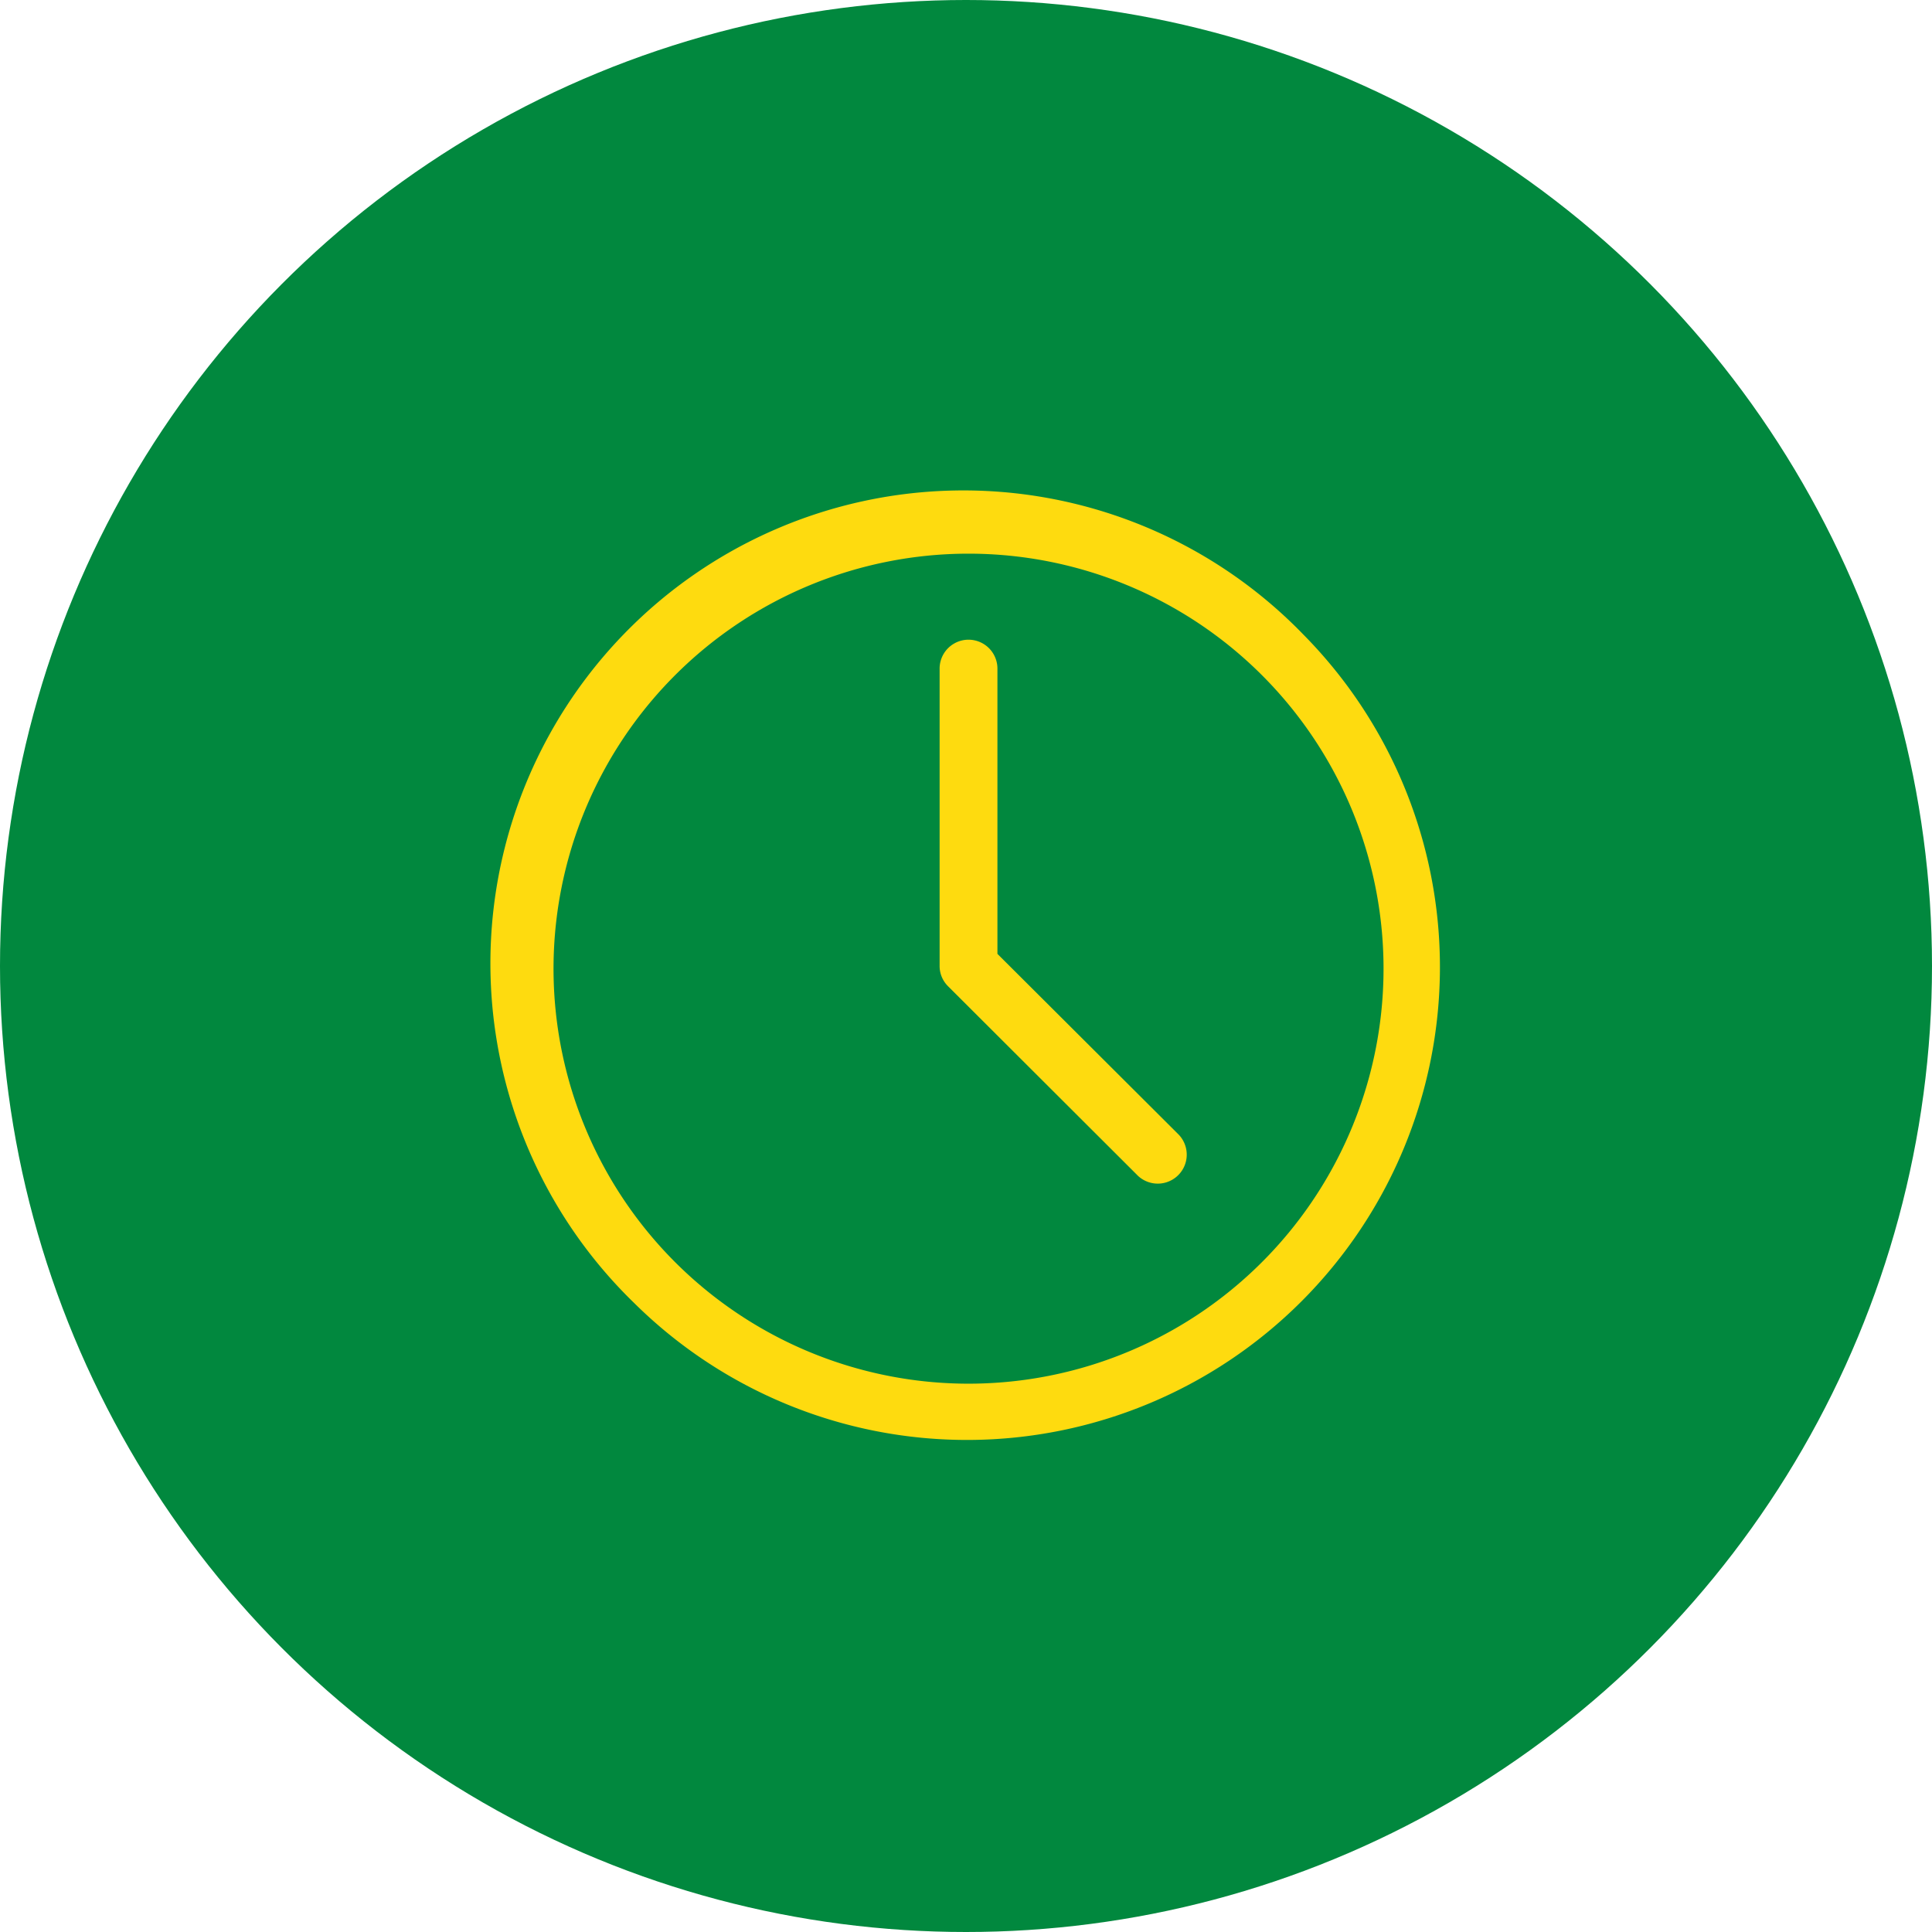 <svg xmlns="http://www.w3.org/2000/svg" xmlns:xlink="http://www.w3.org/1999/xlink" width="130" height="130" viewBox="0 0 130 130">
  <defs>
    <clipPath id="clip-path">
      <rect id="Rectangle_53119" data-name="Rectangle 53119" width="64" height="64.003" fill="#fedb0f"/>
    </clipPath>
    <clipPath id="clip-LP-HIW-icon-pickup-time">
      <rect width="130" height="130"/>
    </clipPath>
  </defs>
  <g id="LP-HIW-icon-pickup-time" clip-path="url(#clip-LP-HIW-icon-pickup-time)">
    <g id="time-place" transform="translate(0 -671)">
      <circle id="Ellipse_1" data-name="Ellipse 1" cx="65" cy="65" r="65" transform="translate(0 671)" fill="#01883e"/>
      <g id="icon-clock" transform="translate(33 703.999)" clip-path="url(#clip-path)">
        <path id="Path_126373" data-name="Path 126373" d="M9.676,54.68a31.826,31.826,0,0,1,44.3-45.708c.239.231.472.464.7.7a31.823,31.823,0,0,1-45,45.008Zm2.75-42.247a27.925,27.925,0,1,0,39.491,0,27.926,27.926,0,0,0-39.491,0m31.1,33.638L30.8,33.369A1.921,1.921,0,0,1,30.225,32V11.99a1.945,1.945,0,0,1,3.891,0V31.184L46.282,43.315a1.949,1.949,0,1,1-2.756,2.758Z" transform="translate(-0.001 0.001)" fill="#fedb0f"/>
      </g>
    </g>
  </g>
</svg>
